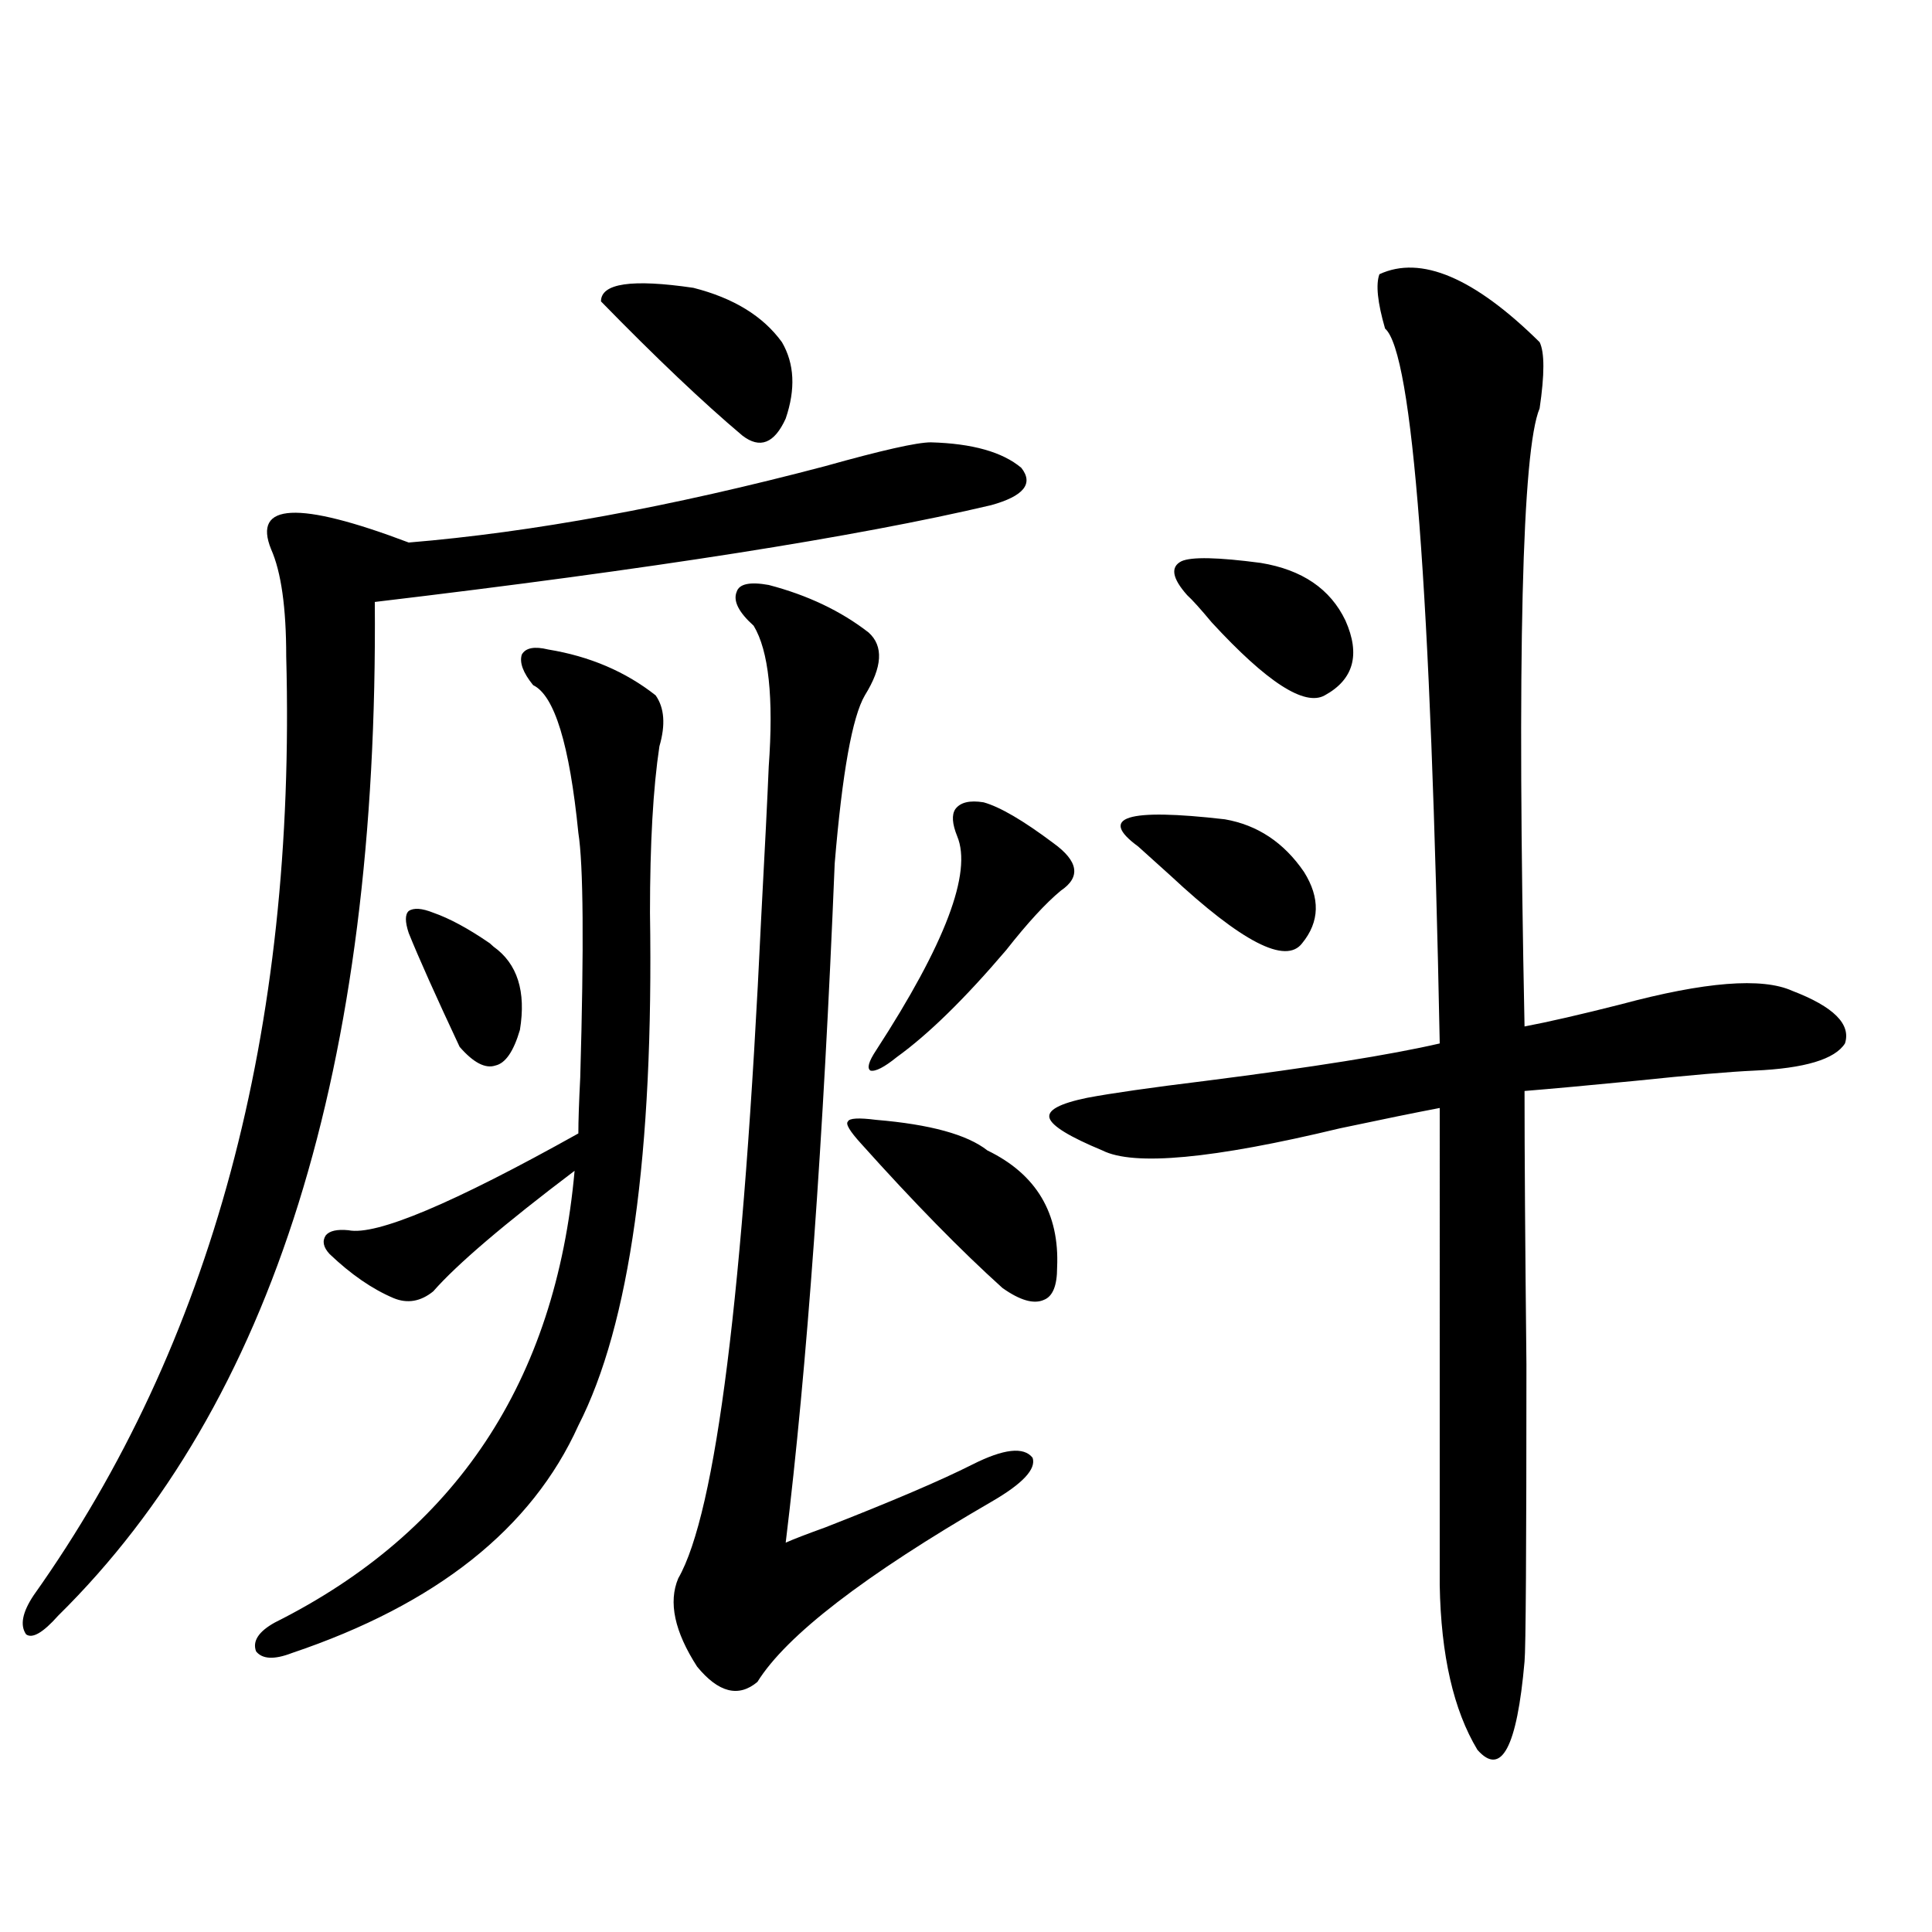 <?xml version="1.0" encoding="utf-8"?>
<!-- Generator: Adobe Illustrator 16.0.0, SVG Export Plug-In . SVG Version: 6.00 Build 0)  -->
<!DOCTYPE svg PUBLIC "-//W3C//DTD SVG 1.1//EN" "http://www.w3.org/Graphics/SVG/1.1/DTD/svg11.dtd">
<svg version="1.1" id="图层_1" xmlns="http://www.w3.org/2000/svg" xmlns:xlink="http://www.w3.org/1999/xlink" x="0px" y="0px"
	 width="1000px" height="1000px" viewBox="0 0 1000 1000" enable-background="new 0 0 1000 1000" xml:space="preserve">
<path d="M481.793,228.953c21.463,0.591,37.072,4.985,46.828,13.184c6.494,8.213,1.296,14.653-15.609,19.336
	c-69.602,16.411-175.94,33.11-319.017,50.098c1.951,240.244-52.682,415.146-163.898,524.707
	c-7.805,8.789-13.338,12.003-16.585,9.668c-3.262-4.696-1.951-11.426,3.902-20.215c92.346-130.078,135.927-292.085,130.729-486.035
	c0-25.186-2.606-43.643-7.805-55.371c-9.756-24.019,13.979-25.186,71.218-3.516c63.733-5.273,135.606-18.457,215.604-39.551
	C456.428,233.06,474.629,228.953,481.793,228.953z M283.749,336.18c21.463,3.516,39.999,11.426,55.608,23.73
	c4.543,6.455,5.198,15.244,1.951,26.367c-3.262,21.685-4.878,50.4-4.878,86.133c1.951,124.805-10.411,213.286-37.072,265.43
	c-24.069,53.325-73.504,92.588-148.289,117.773c-9.115,3.516-15.289,3.214-18.536-0.879c-1.951-5.273,1.296-10.258,9.756-14.941
	c93.656-46.87,145.362-124.805,155.118-233.789c-36.432,27.549-60.821,48.34-73.169,62.402c-6.509,5.273-13.338,6.455-20.487,3.516
	c-11.066-4.683-22.118-12.305-33.17-22.852c-3.262-3.516-3.902-6.729-1.951-9.668c1.951-2.334,5.854-3.213,11.707-2.637
	c14.299,2.939,53.978-13.76,119.021-50.098c0-6.44,0.32-16.108,0.976-29.004c1.951-67.964,1.616-110.151-0.976-126.563
	c-4.558-45.703-12.362-71.191-23.414-76.465c-5.213-6.44-7.164-11.714-5.854-15.82C272.042,335.301,276.585,334.422,283.749,336.18z
	 M224.238,472.41c8.445,2.939,18.201,8.213,29.268,15.82c0.641,0.591,1.296,1.182,1.951,1.758
	c12.348,8.789,16.905,23.154,13.658,43.066c-3.262,11.138-7.484,17.29-12.683,18.457c-5.213,1.758-11.387-1.455-18.536-9.668
	c-12.362-26.367-21.143-45.991-26.341-58.887c-1.951-5.85-1.951-9.668,0-11.426C214.147,469.773,218.385,470.076,224.238,472.41z
	 M311.065,156.004c0-9.365,15.93-11.714,47.804-7.031c20.808,5.273,36.097,14.653,45.853,28.125
	c6.494,11.138,7.149,24.321,1.951,39.551c-5.854,12.896-13.338,15.82-22.438,8.789C364.067,208.45,339.678,185.311,311.065,156.004z
	 M397.893,302.781c20.152,5.273,37.393,13.486,51.706,24.609c7.805,7.031,7.149,17.881-1.951,32.52
	c-6.509,11.138-11.707,40.142-15.609,87.012c-5.854,143.564-14.313,260.747-25.365,351.563c3.902-1.758,10.731-4.395,20.487-7.91
	c34.466-13.472,59.831-24.307,76.096-32.52c16.25-8.198,26.661-9.365,31.219-3.516c1.951,5.864-5.213,13.486-21.463,22.852
	c-65.699,38.096-106.019,69.132-120.973,93.164c-9.756,8.199-20.167,5.563-31.219-7.91c-11.707-18.168-14.969-33.398-9.756-45.703
	c19.512-33.975,33.811-147.944,42.926-341.895c1.951-36.323,3.247-62.402,3.902-78.223c2.592-35.732,0-60.054-7.805-72.949
	c-7.805-7.031-10.731-12.881-8.78-17.578C382.604,302.205,388.137,301.023,397.893,302.781z M453.501,579.637
	c27.957,2.349,47.148,7.622,57.56,15.82c25.365,12.305,37.393,32.52,36.097,60.645c0,9.38-2.286,14.941-6.829,16.699
	c-5.213,2.349-12.362,0.303-21.463-6.152c-21.463-19.336-45.853-44.233-73.169-74.707c-5.854-6.44-8.14-10.244-6.829-11.426
	C439.508,578.758,444.386,578.47,453.501,579.637z M453.501,543.602c35.762-55.068,49.755-91.982,41.95-110.742
	c-2.606-6.44-2.927-11.123-0.976-14.063c2.592-3.516,7.47-4.683,14.634-3.516c8.445,2.349,20.487,9.38,36.097,21.094
	c13.003,9.38,14.299,17.578,3.902,24.609c-7.805,6.455-17.24,16.699-28.292,30.762c-21.463,25.2-40.334,43.657-56.584,55.371
	c-6.509,5.273-11.066,7.622-13.658,7.031C448.623,552.981,449.599,549.466,453.501,543.602z M713.982,141.941
	c21.463-9.956,49.1,1.758,82.925,35.156c2.592,5.273,2.592,16.699,0,34.277c-9.115,21.685-11.707,128.32-7.805,319.922
	c12.348-2.334,28.933-6.152,49.755-11.426c43.566-11.714,73.169-14.063,88.778-7.031c21.463,8.213,30.563,17.29,27.316,27.246
	c-5.213,8.213-20.822,12.896-46.828,14.063c-13.018,0.591-33.505,2.349-61.462,5.273c-24.069,2.349-43.261,4.106-57.56,5.273
	c0,32.231,0.32,79.404,0.976,141.504c0,96.104-0.335,147.354-0.976,153.809c-3.902,44.522-12.042,59.766-24.39,45.703
	c-12.362-20.517-18.871-48.93-19.512-85.254V573.484c-12.362,2.349-29.603,5.864-51.706,10.547
	c-65.699,15.82-106.674,19.639-122.924,11.426c-16.92-7.031-26.021-12.593-27.316-16.699c-1.311-4.092,5.198-7.607,19.512-10.547
	c12.348-2.334,32.835-5.273,61.462-8.789c55.273-7.031,95.607-13.472,120.973-19.336c-4.558-234.365-13.993-357.715-28.292-370.02
	C713.007,156.595,712.031,147.215,713.982,141.941z M589.107,438.133c-20.822-15.229-5.854-19.912,44.877-14.063
	c16.905,2.939,30.563,12.017,40.975,27.246c8.445,13.486,8.125,25.791-0.976,36.914c-8.46,11.138-31.219-0.576-68.291-35.156
	C597.888,446.043,592.354,441.072,589.107,438.133z M614.473,308.055c-7.805-8.789-8.78-14.639-2.927-17.578
	c5.198-2.334,18.856-2.046,40.975,0.879c21.463,3.516,36.097,13.486,43.901,29.883c7.805,17.578,4.223,30.474-10.731,38.672
	c-10.411,5.864-29.923-6.729-58.535-37.793C621.302,315.086,617.064,310.403,614.473,308.055z"/>
</svg>
